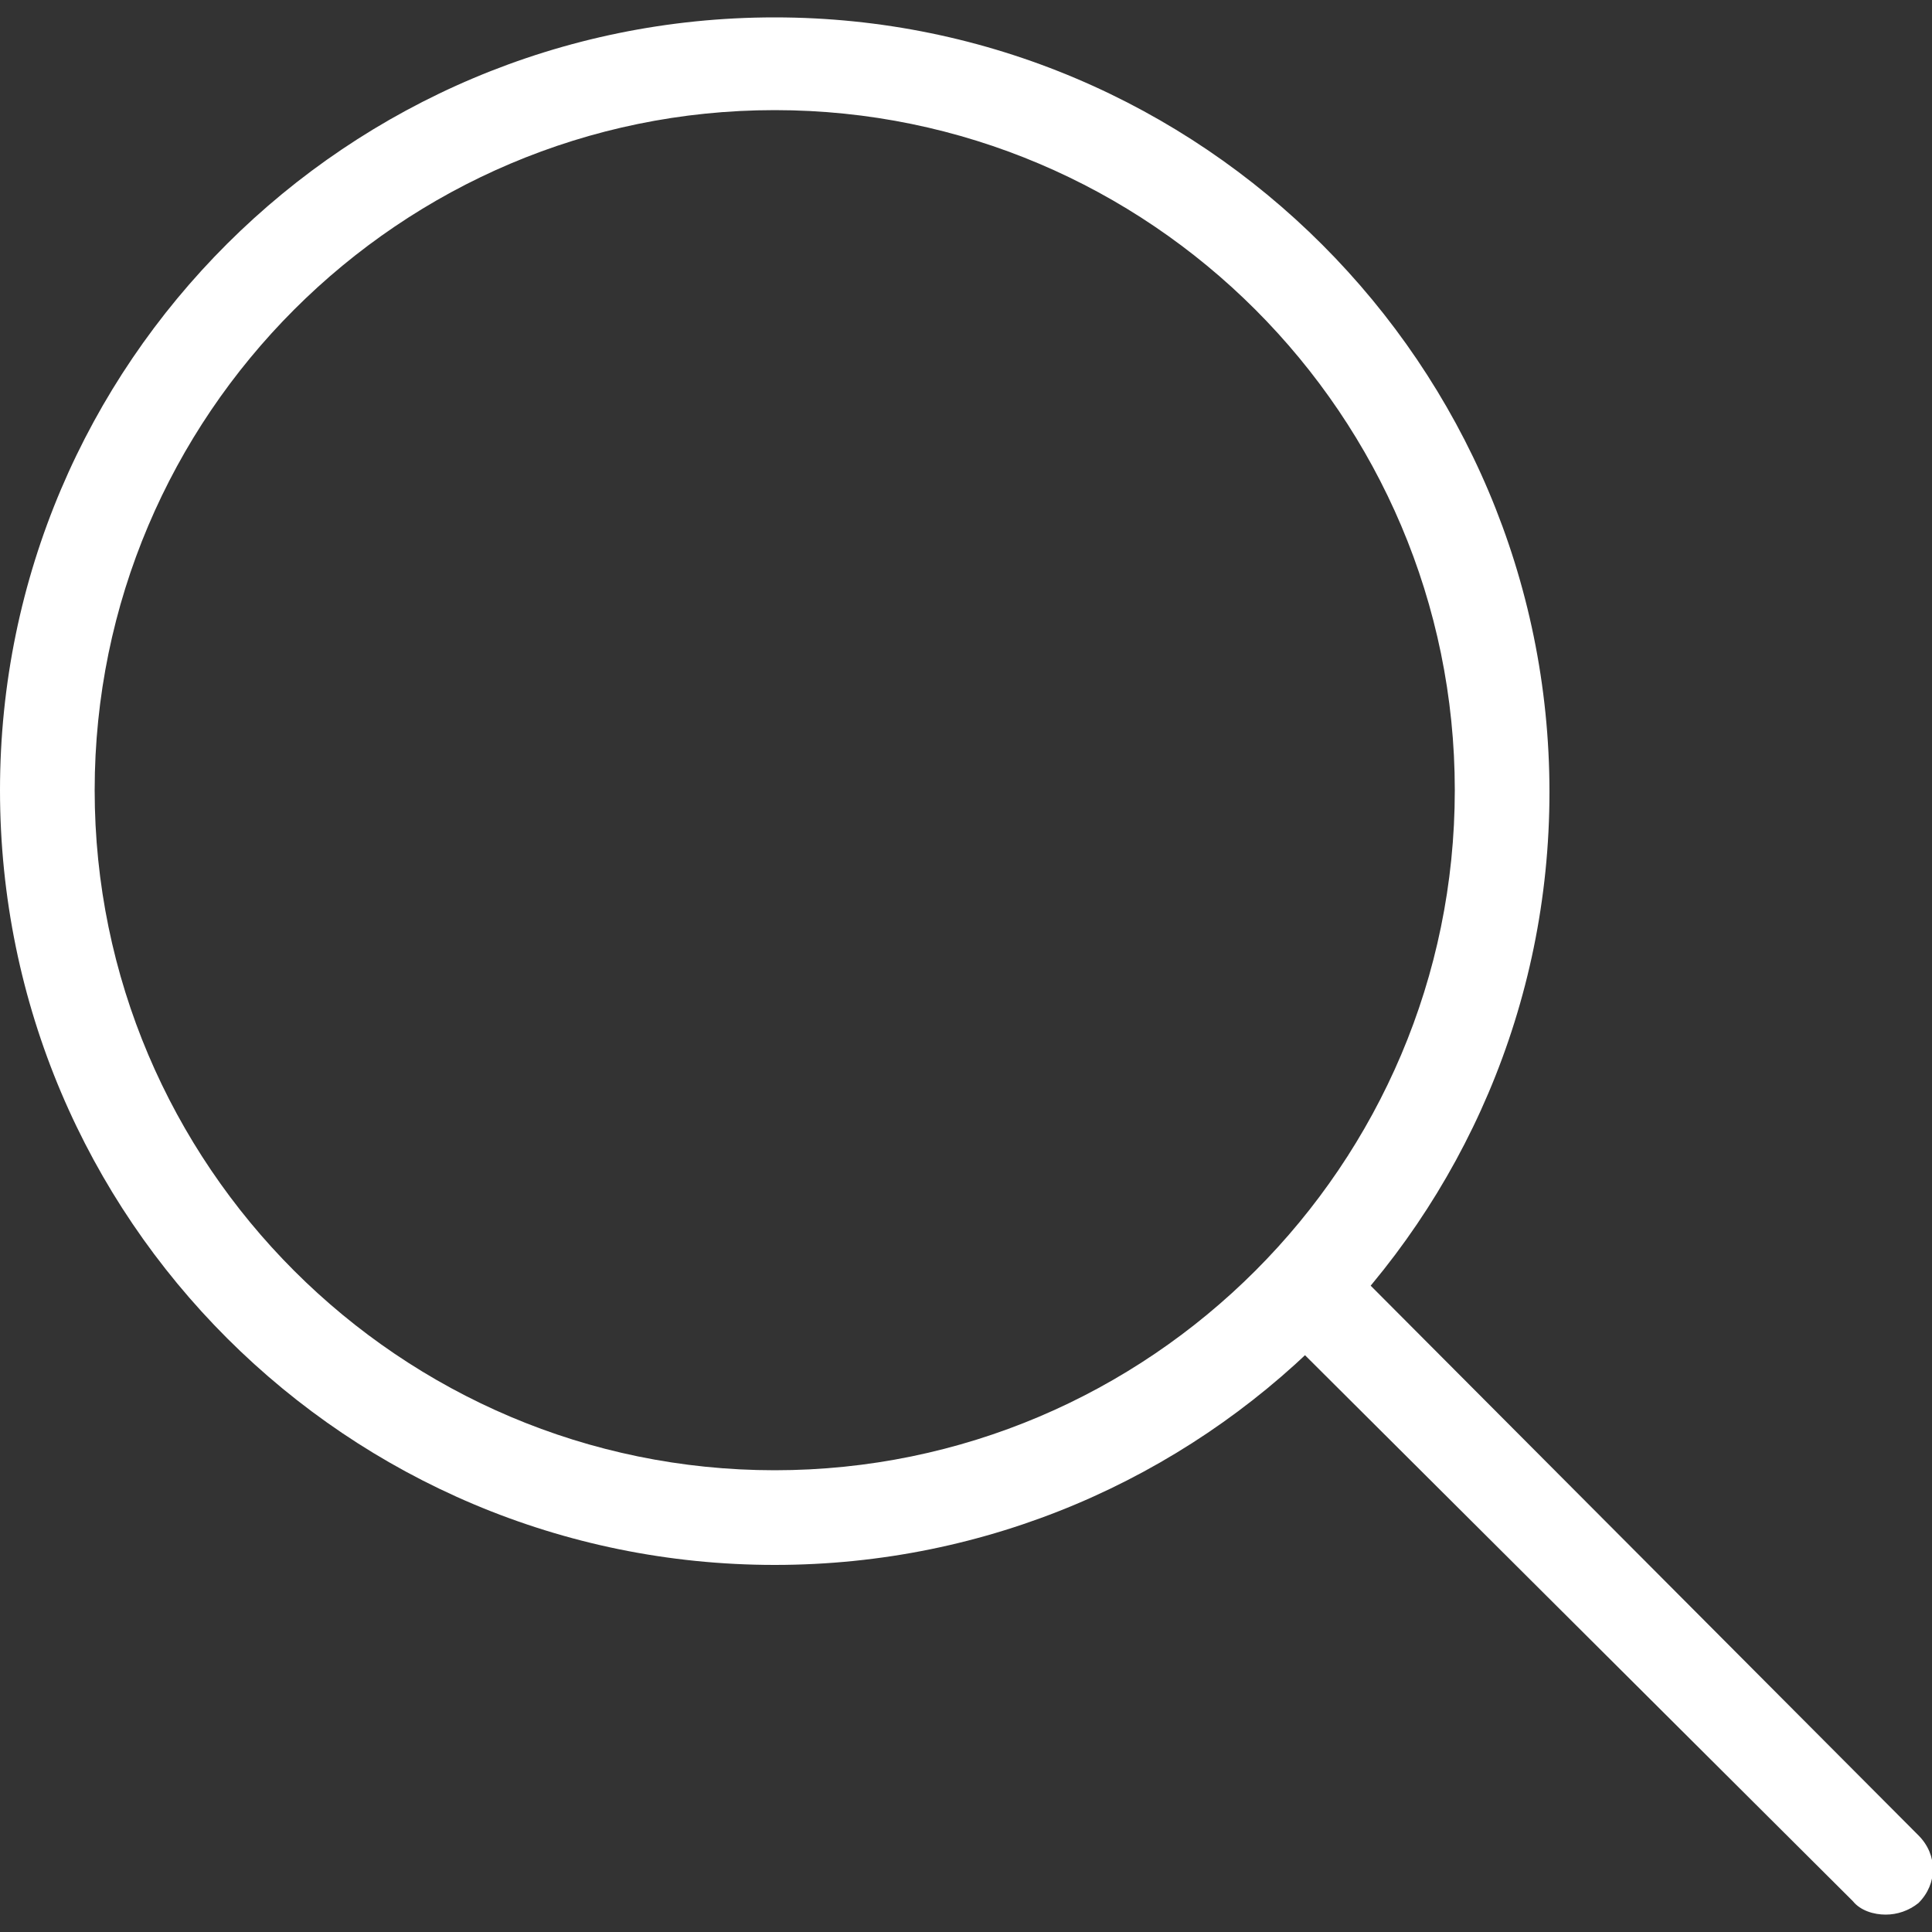 <?xml version="1.0" encoding="utf-8"?>
<!-- Generator: Adobe Illustrator 27.2.0, SVG Export Plug-In . SVG Version: 6.00 Build 0)  -->
<svg version="1.1" id="Calque_1" xmlns="http://www.w3.org/2000/svg" xmlns:xlink="http://www.w3.org/1999/xlink" x="0px" y="0px"
	 viewBox="0 0 100 100" style="enable-background:new 0 0 100 100;" xml:space="preserve">
<rect x="0" y="0" width="100" height="100" fill="#333333" stroke="none"/>
<style type="text/css">
	.st0{fill:#FFFFFF;}
</style>
<g>
	<path class="st0" d="M97.6,99.1c-0.6,0-1.3-0.2-1.7-0.7L67.1,69.7c-1-1-1-2.5,0-3.5s2.5-1,3.5,0L99.3,95c1,1,1,2.5,0,3.5
		C98.8,98.9,98.2,99.1,97.6,99.1z"/>
	<path class="st0" d="M40.1,81C18,81,0,63.1,0,40.9c0-22.1,18-40,40.1-40s40.1,18,40.1,40.1S62.2,81,40.1,81z M40.1,5.7
		C20.7,5.7,4.9,21.5,4.9,40.9s15.8,35.2,35.2,35.2s35.2-15.8,35.2-35.2S59.5,5.7,40.1,5.7z"/>
</g>
</svg>
